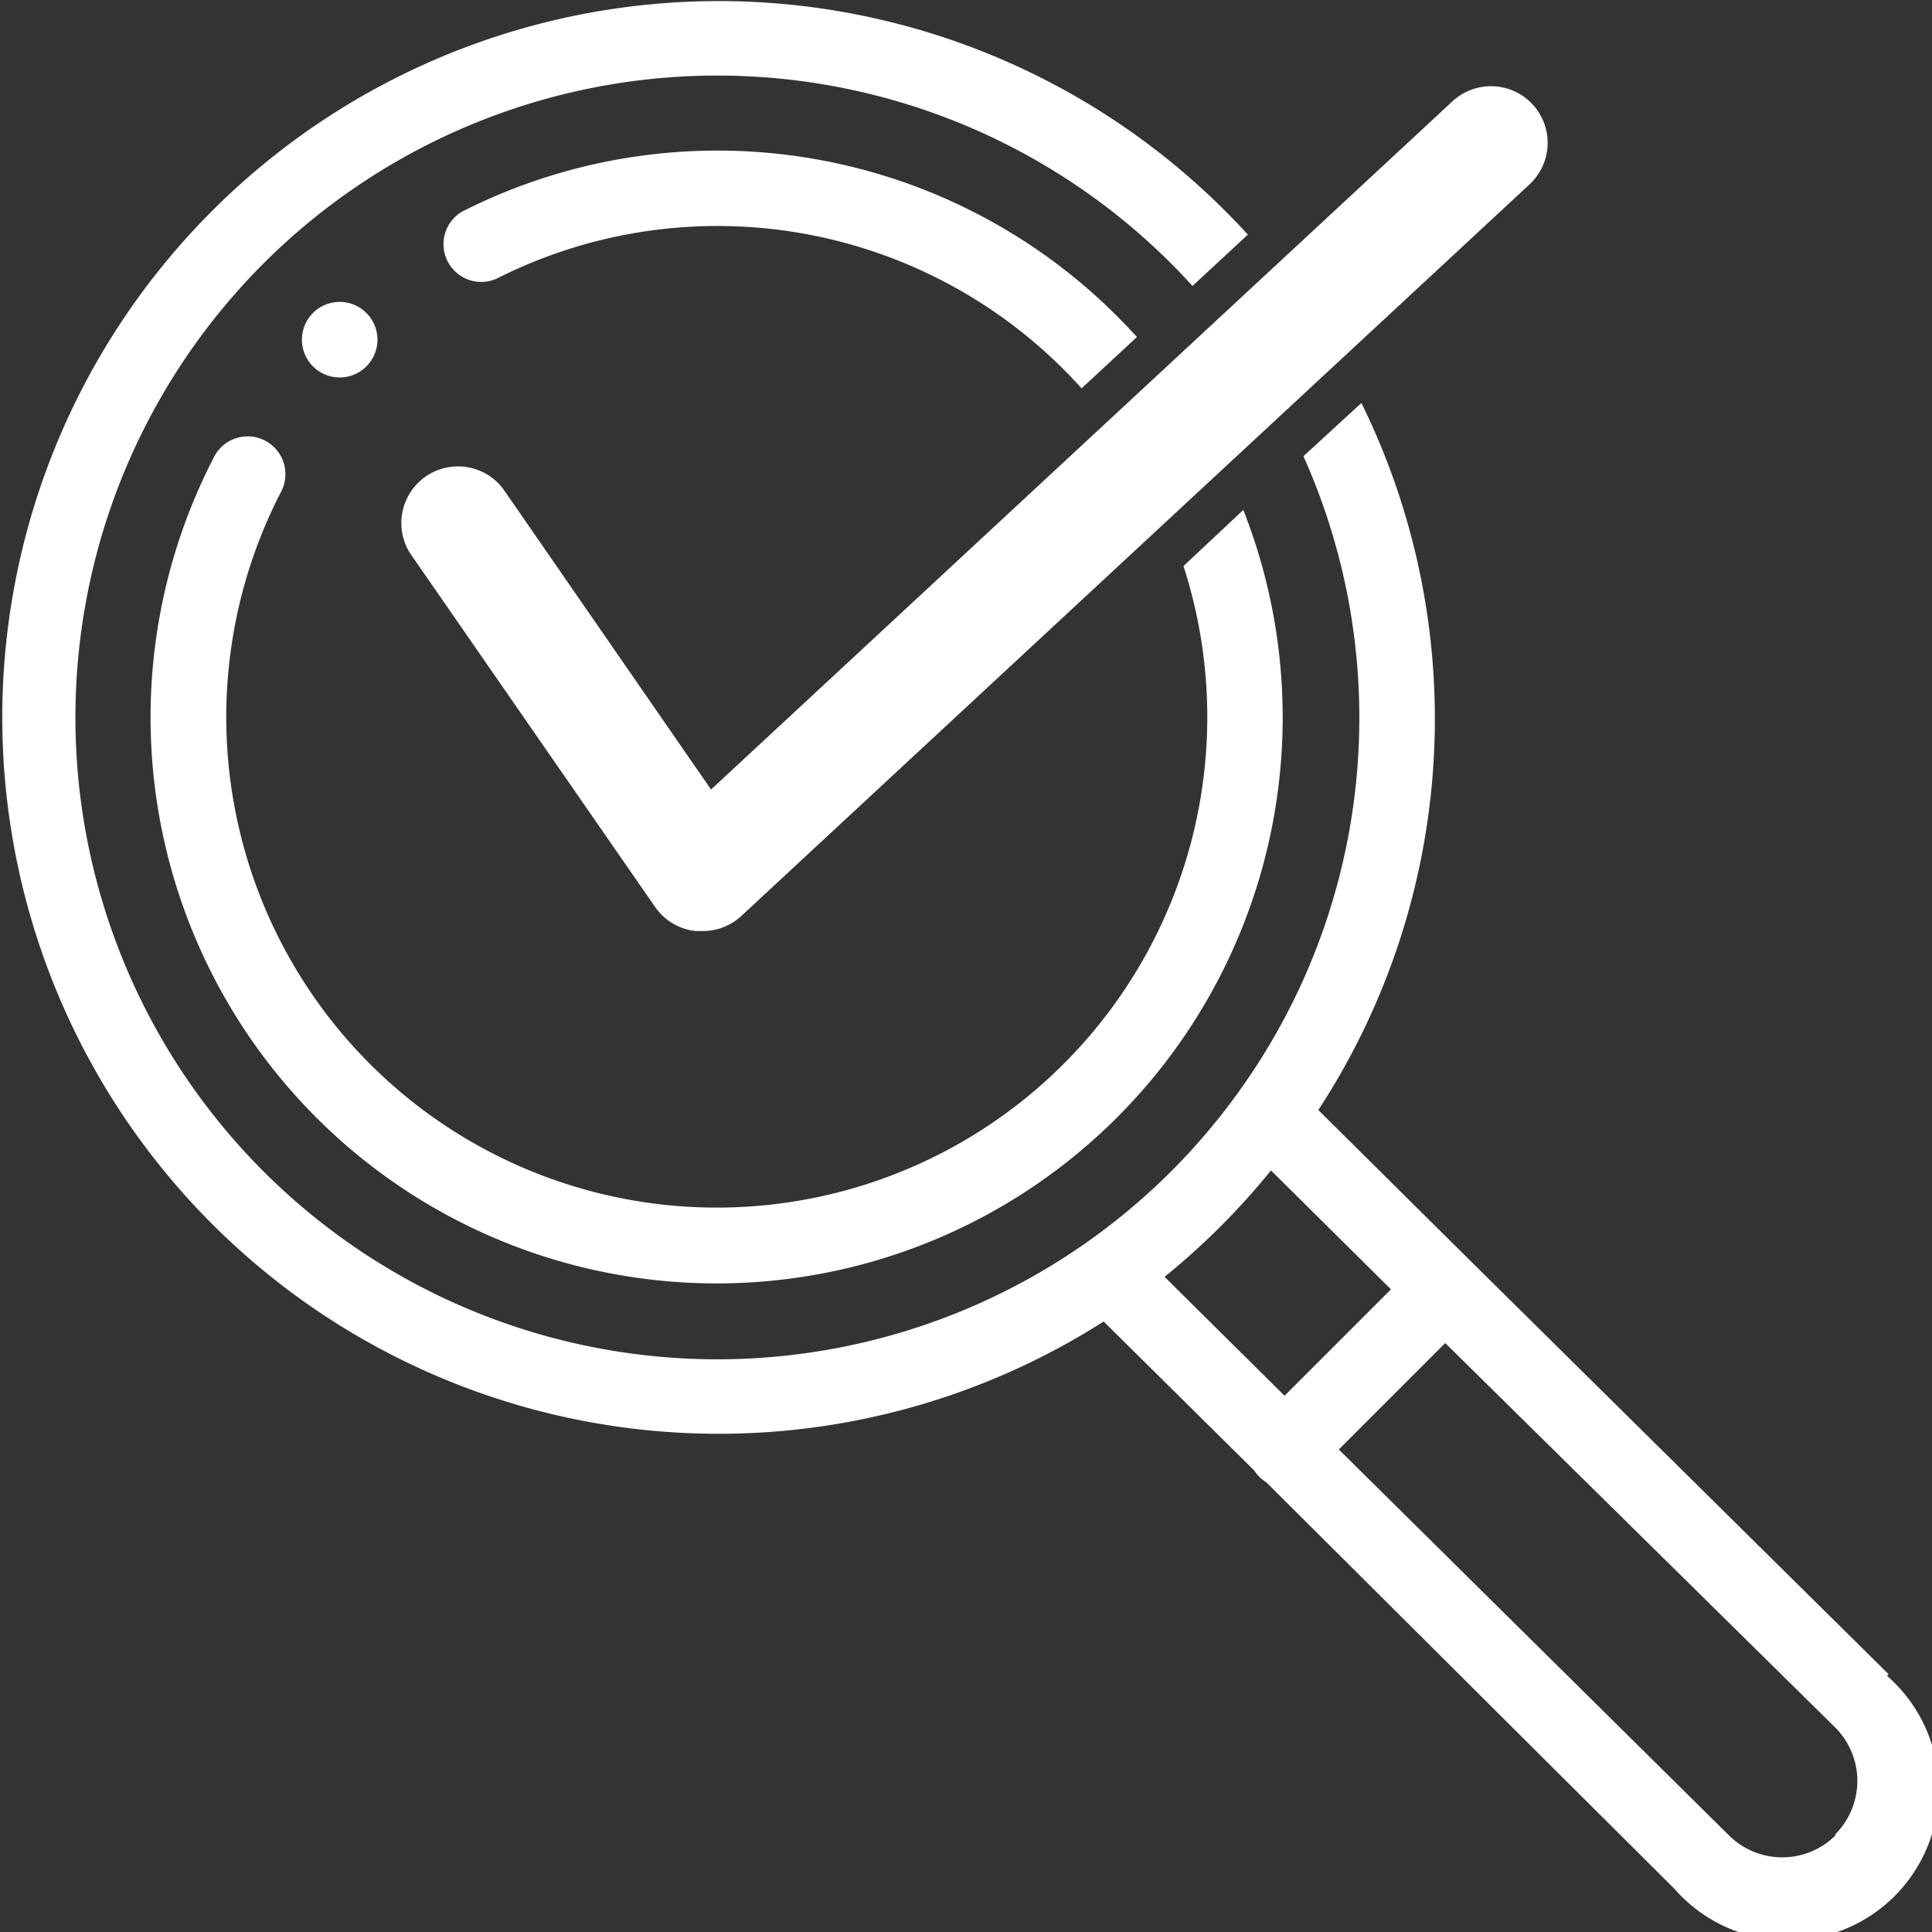 <svg xmlns="http://www.w3.org/2000/svg" viewBox="0 0 72.63 72.63"><rect x="0" y="0" width="72.63" height="72.63" fill="#333333" stroke="none"/><defs><style>.cls-1{fill:#fff;}</style></defs><title>Asset 1</title><g id="Layer_2" data-name="Layer 2"><g id="Layer_1-2" data-name="Layer 1"><path class="cls-1" d="M12.77,11.35a1.42,1.42,0,1,0,1.42,1.42A1.42,1.42,0,0,0,12.77,11.35Z"/><path class="cls-1" d="M44.49,21.28a18.44,18.44,0,1,1-33.92-2.8,1.42,1.42,0,0,0-2.52-1.31,21.28,21.28,0,1,0,38.69,2Z"/><path class="cls-1" d="M71,62.94,55.38,47.5l0,0-5.82-5.77a26.89,26.89,0,0,0,1.62-26.58l-2.18,2a24.06,24.06,0,0,1-2.51,24,24.13,24.13,0,1,1-1.66-30.4l2.08-1.93a26.93,26.93,0,1,0-5.42,40.86l5.66,5.6a1.38,1.38,0,0,0,.45.44L62.94,71a5.67,5.67,0,1,0,8-8ZM43.78,48a27,27,0,0,0,4-4l4.51,4.47-4,4ZM69,69a2.84,2.84,0,0,1-4,0L50.33,54.49l4-4L69,64.95a2.84,2.84,0,0,1,0,4Z"/><path class="cls-1" d="M18.66,10.48a18.4,18.4,0,0,1,22,4.12l2.08-1.93A21.24,21.24,0,0,0,17.38,7.95a1.42,1.42,0,0,0,1.28,2.53Z"/><path class="cls-1" d="M26.38,35h-.23a2.13,2.13,0,0,1-1.52-.9L15.41,20.79a2.13,2.13,0,0,1,3.5-2.42l7.82,11.31L54.58,3.83a2.13,2.13,0,1,1,2.9,3.12L27.83,34.47A2.13,2.13,0,0,1,26.38,35Z"/></g></g></svg>